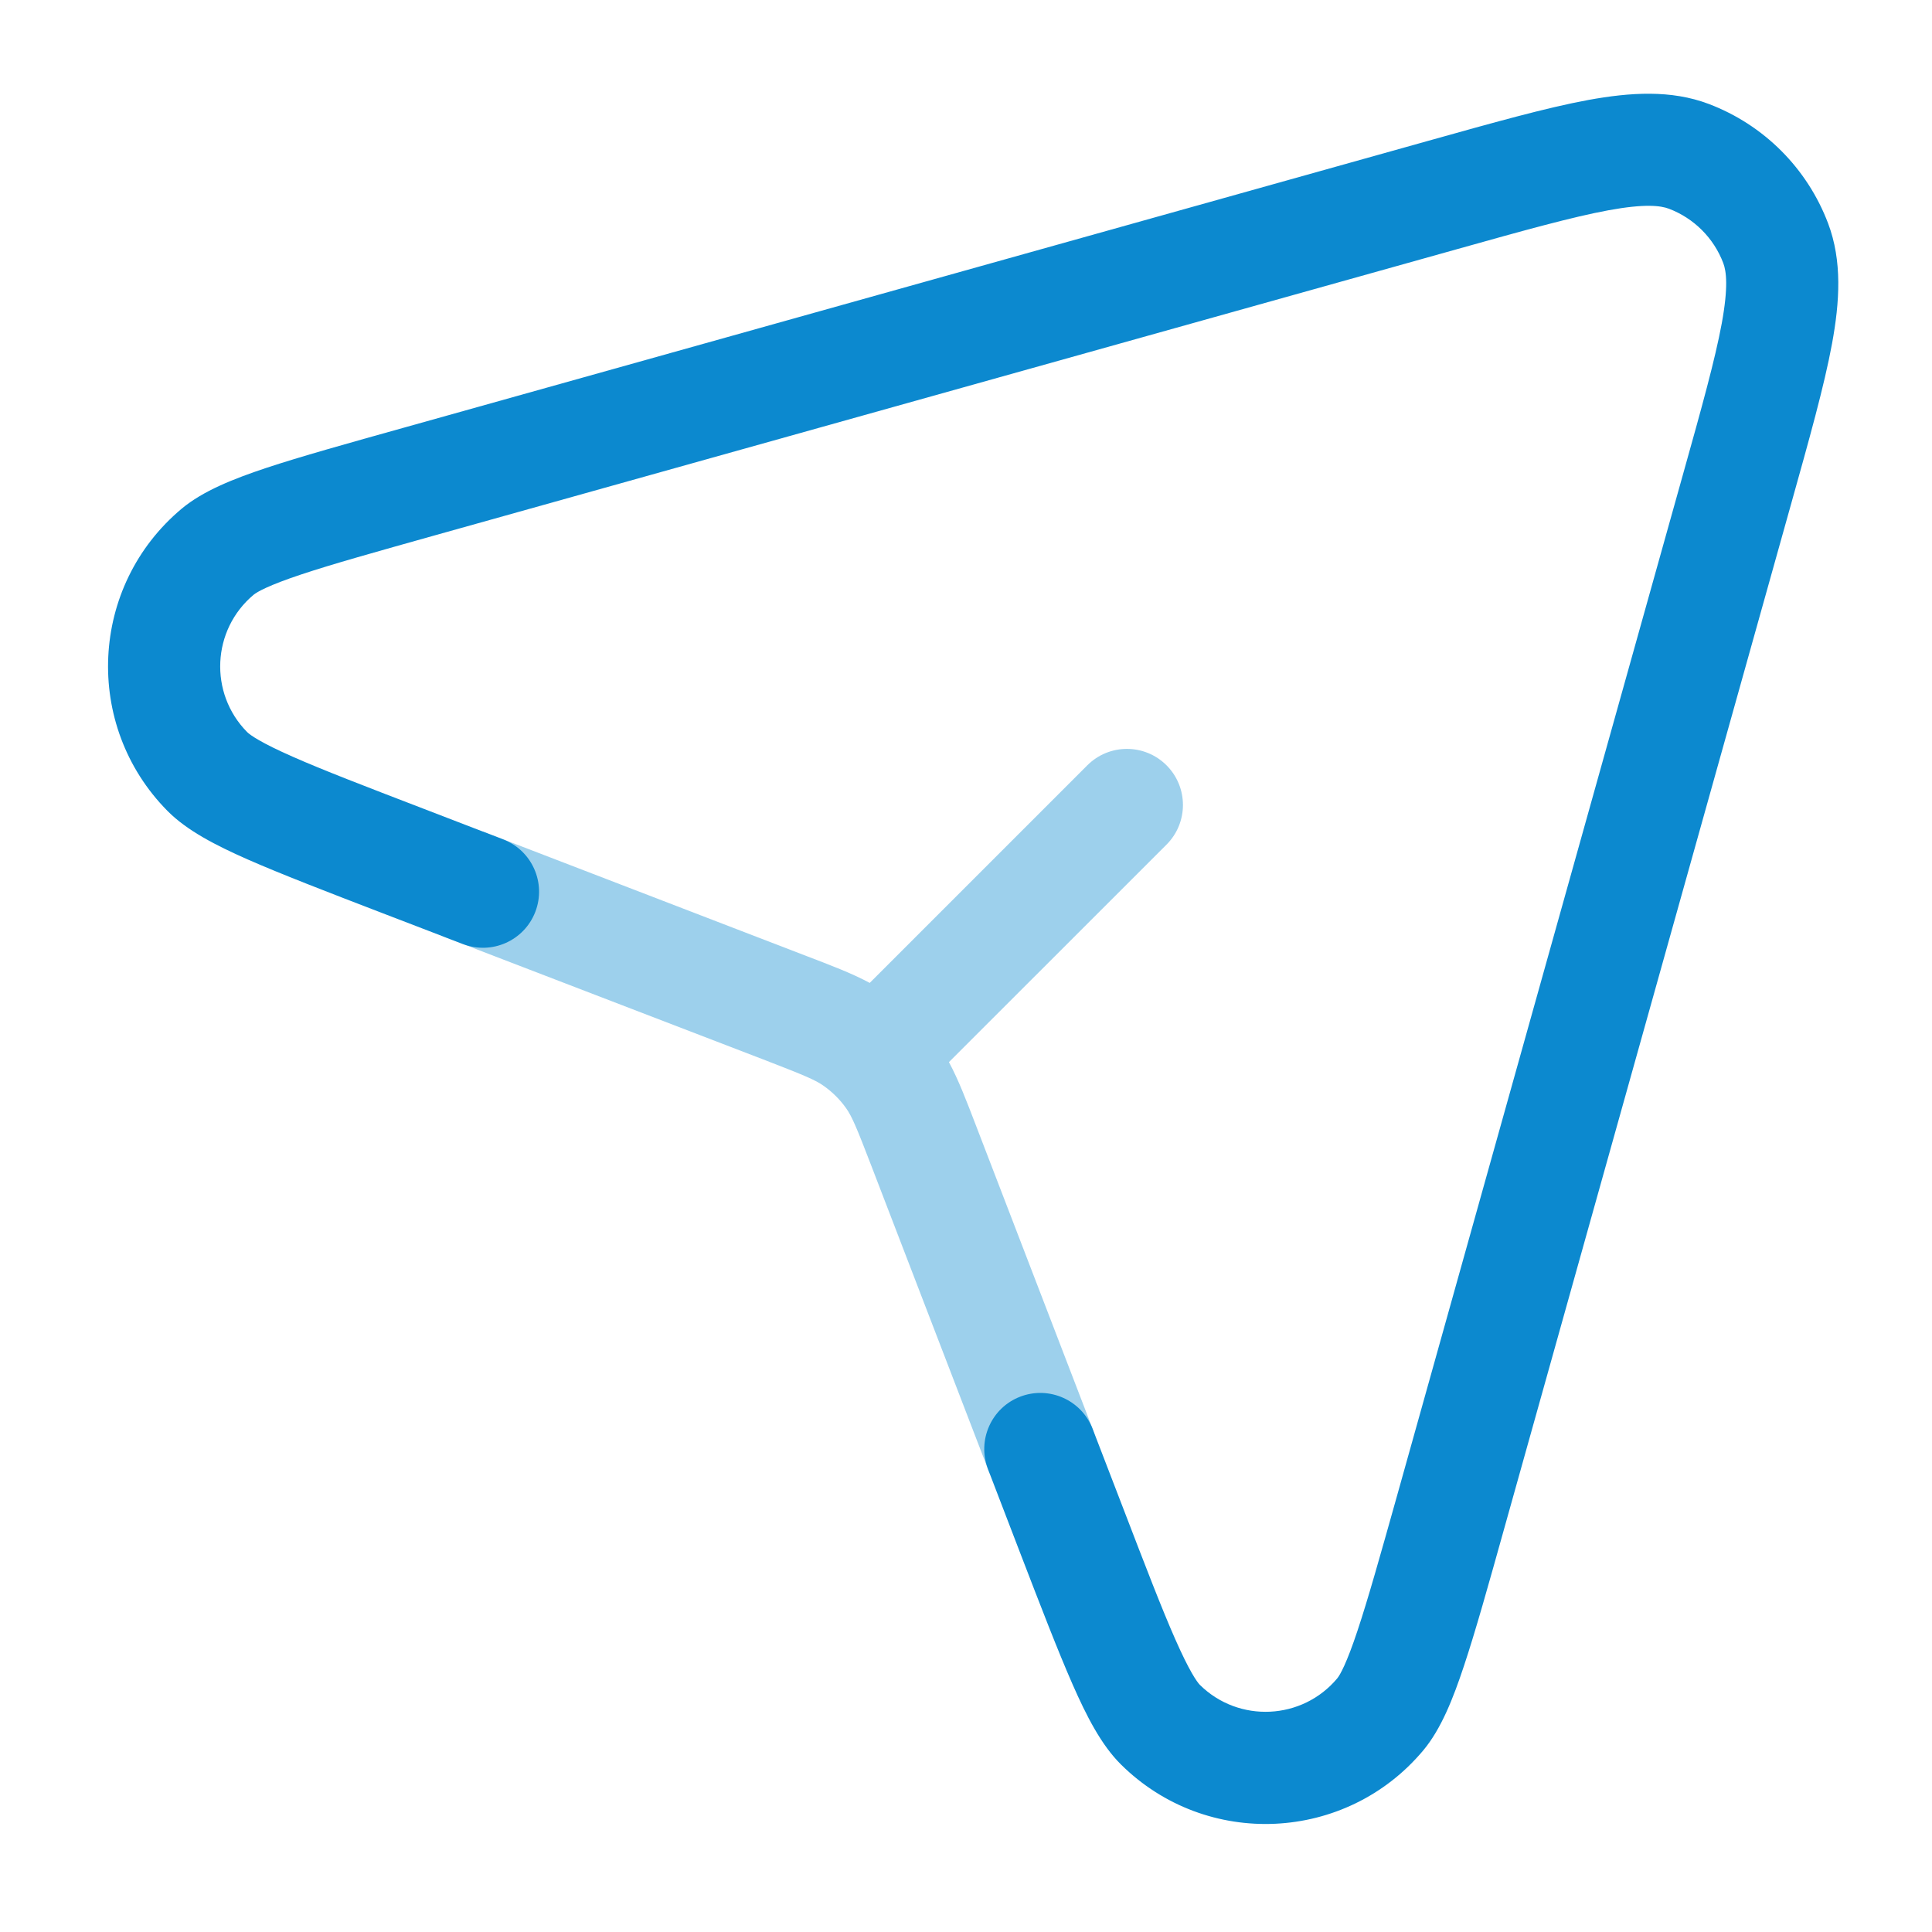 <svg width="24" height="24" viewBox="0 0 24 24" fill="none" xmlns="http://www.w3.org/2000/svg">
<path opacity="0.4" d="M13.507 9.507C13.779 9.235 14.219 9.235 14.491 9.507C14.763 9.779 14.763 10.22 14.491 10.492L11.788 13.194C11.909 13.419 12.006 13.675 12.124 13.982L13.573 17.75C13.711 18.108 13.531 18.512 13.173 18.65C12.814 18.788 12.411 18.608 12.273 18.25L10.824 14.482C10.637 13.995 10.582 13.867 10.509 13.764C10.434 13.659 10.341 13.566 10.235 13.491C10.133 13.418 10.004 13.363 9.518 13.175L5.55 11.65C5.191 11.512 5.011 11.108 5.149 10.749C5.288 10.391 5.691 10.211 6.05 10.349L10.018 11.876C10.324 11.993 10.579 12.089 10.804 12.21L13.507 9.507Z" fill="#0C89CF"/>
<path d="M19.73 1.242C20.252 1.147 20.758 1.114 21.226 1.291C21.91 1.55 22.45 2.09 22.709 2.774C22.886 3.242 22.854 3.748 22.758 4.27C22.661 4.796 22.475 5.456 22.246 6.274L18.692 18.966C18.488 19.696 18.328 20.268 18.186 20.694C18.052 21.098 17.903 21.477 17.681 21.743C16.722 22.889 14.988 22.971 13.926 21.92C13.679 21.676 13.495 21.313 13.324 20.924C13.143 20.512 12.929 19.957 12.657 19.25L12.273 18.25C12.136 17.891 12.314 17.488 12.673 17.35C13.032 17.212 13.435 17.391 13.573 17.75L13.958 18.75C14.235 19.471 14.434 19.989 14.599 20.362C14.773 20.757 14.868 20.892 14.905 20.93C15.388 21.407 16.177 21.369 16.612 20.849C16.646 20.808 16.728 20.665 16.864 20.255C16.993 19.868 17.143 19.334 17.352 18.59L20.905 5.899C21.142 5.054 21.305 4.467 21.388 4.019C21.471 3.566 21.446 3.371 21.407 3.268C21.289 2.957 21.043 2.711 20.732 2.593C20.629 2.554 20.434 2.529 19.981 2.612C19.533 2.695 18.945 2.858 18.101 3.095L5.41 6.648C4.666 6.857 4.132 7.006 3.745 7.135C3.335 7.271 3.192 7.354 3.151 7.388C2.631 7.823 2.593 8.611 3.07 9.094C3.107 9.131 3.242 9.227 3.638 9.401C4.011 9.566 4.529 9.765 5.25 10.042L6.25 10.427C6.609 10.565 6.788 10.968 6.65 11.327C6.512 11.686 6.109 11.865 5.75 11.727L4.75 11.343C4.042 11.071 3.488 10.857 3.076 10.676C2.687 10.504 2.324 10.32 2.08 10.073C1.03 9.011 1.111 7.278 2.257 6.319C2.523 6.097 2.902 5.948 3.306 5.813C3.732 5.672 4.304 5.512 5.034 5.308L17.726 1.754C18.544 1.525 19.204 1.339 19.73 1.242Z" fill="#0C89CF"/>
</svg>
